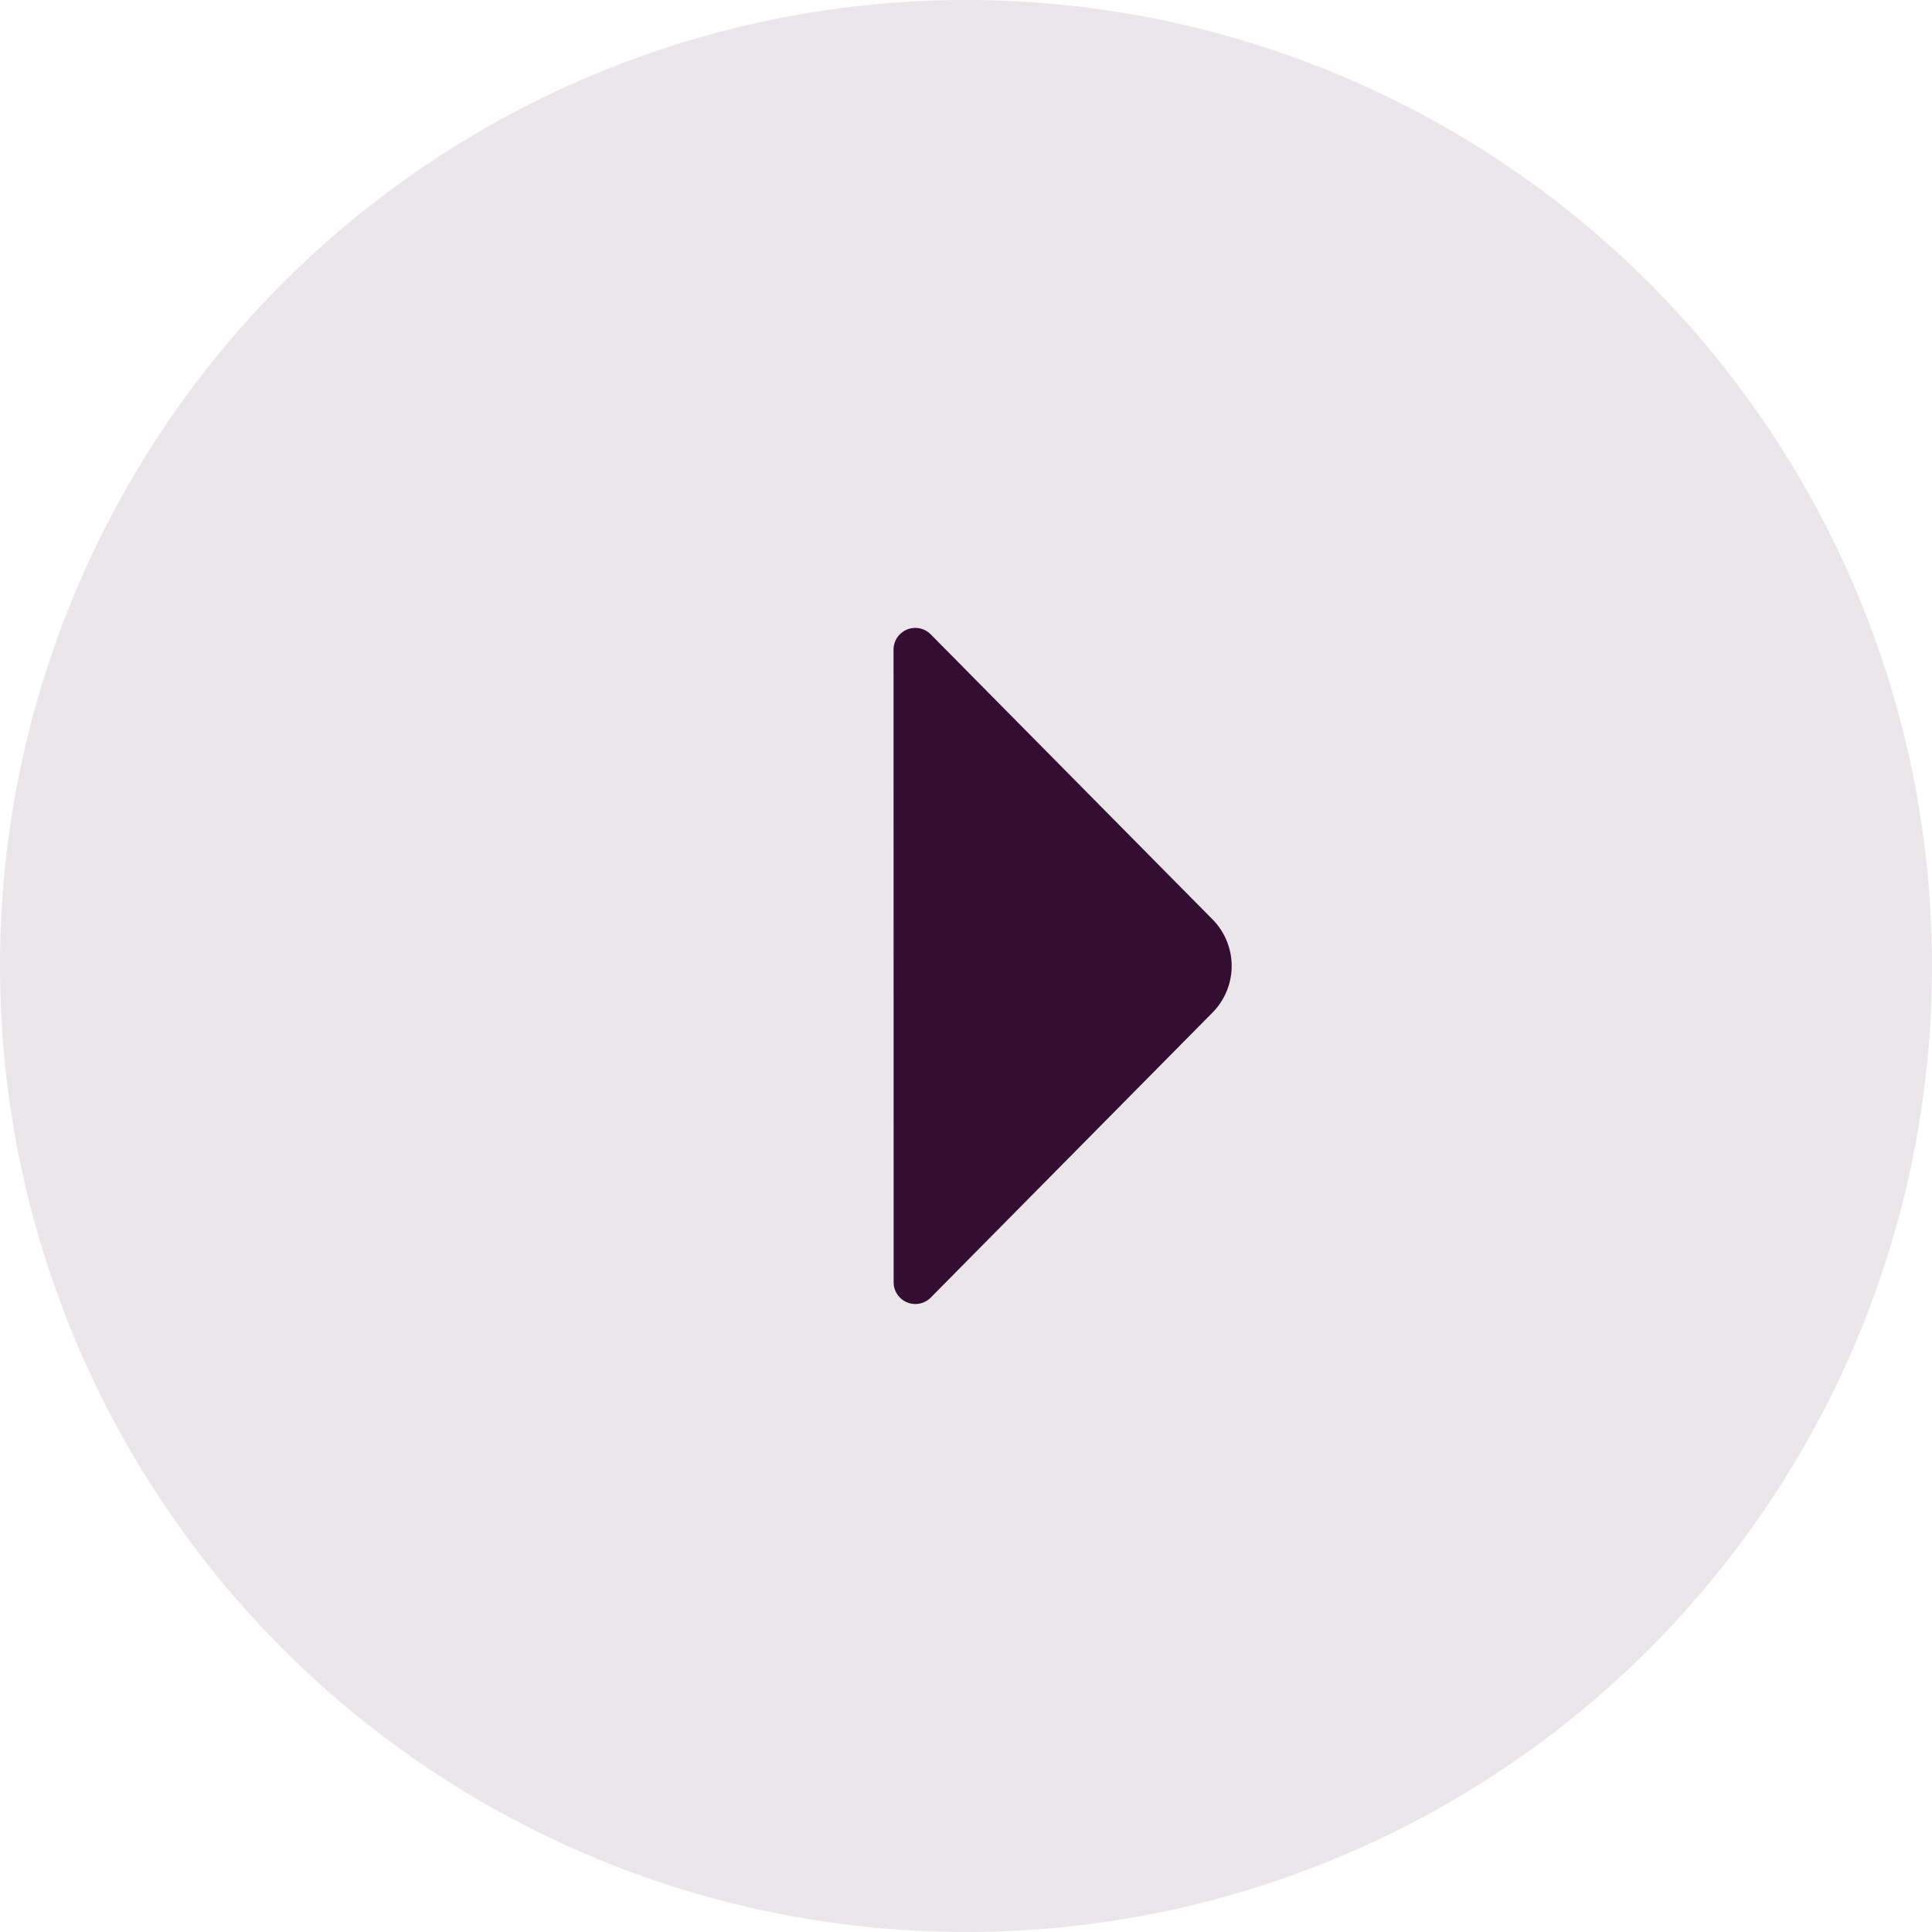 <svg xmlns="http://www.w3.org/2000/svg" width="40" height="40" viewBox="0 0 40 40"><g transform="matrix(-1 0 0 1 40 0)" fill="none" fill-rule="evenodd"><circle cx="20" cy="20" r="20" fill="#EAE6EA"/><path d="M21.5 13.456l-.002 13.09a.449.449 0 01-.767.32l-5.836-5.903a1.372 1.372 0 010-1.927l5.835-5.902a.45.45 0 01.77.322" fill="#340D32"/></g></svg>